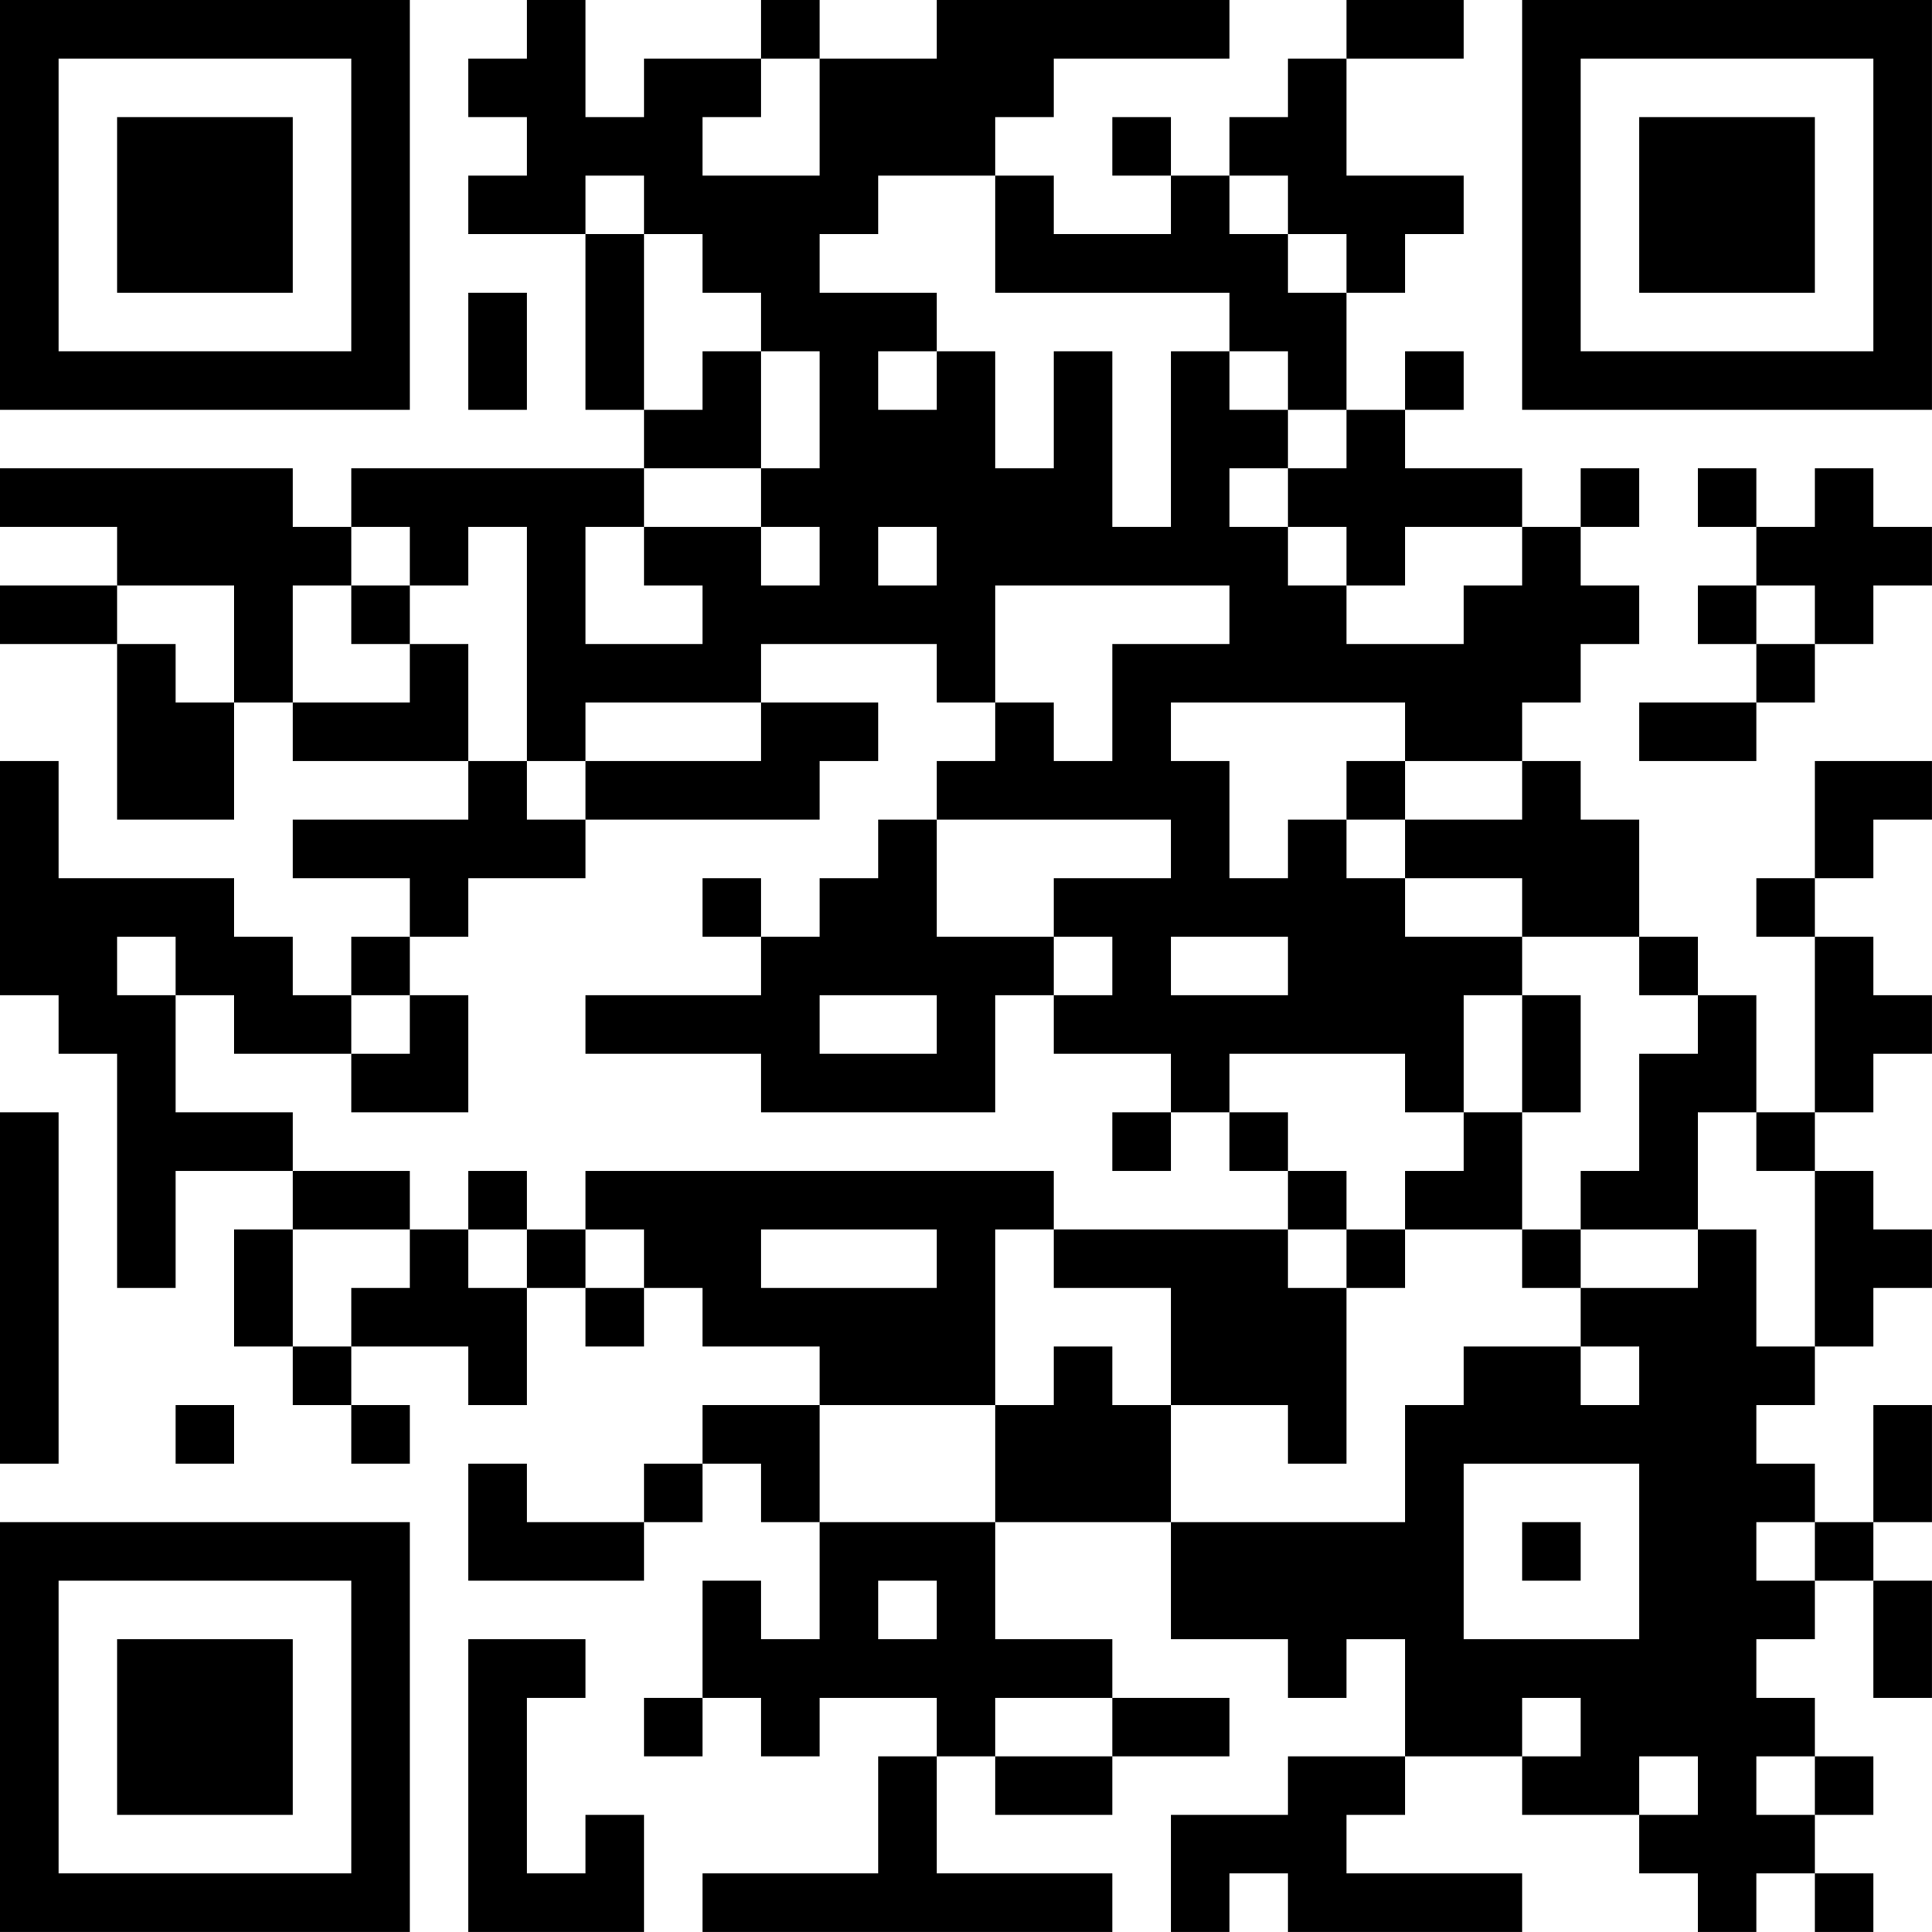 <?xml version="1.0" encoding="UTF-8"?>
<svg xmlns="http://www.w3.org/2000/svg" version="1.1" width="400" height="400" viewBox="0 0 400 400"><rect x="0" y="0" width="400" height="400" fill="#ffffff"/><g transform="scale(12.121)"><g transform="translate(0,0)"><path fill-rule="evenodd" d="M9 0L9 1L8 1L8 2L9 2L9 3L8 3L8 4L10 4L10 7L11 7L11 8L6 8L6 9L5 9L5 8L0 8L0 9L2 9L2 10L0 10L0 11L2 11L2 14L4 14L4 12L5 12L5 13L8 13L8 14L5 14L5 15L7 15L7 16L6 16L6 17L5 17L5 16L4 16L4 15L1 15L1 13L0 13L0 17L1 17L1 18L2 18L2 22L3 22L3 20L5 20L5 21L4 21L4 23L5 23L5 24L6 24L6 25L7 25L7 24L6 24L6 23L8 23L8 24L9 24L9 22L10 22L10 23L11 23L11 22L12 22L12 23L14 23L14 24L12 24L12 25L11 25L11 26L9 26L9 25L8 25L8 27L11 27L11 26L12 26L12 25L13 25L13 26L14 26L14 28L13 28L13 27L12 27L12 29L11 29L11 30L12 30L12 29L13 29L13 30L14 30L14 29L16 29L16 30L15 30L15 32L12 32L12 33L19 33L19 32L16 32L16 30L17 30L17 31L19 31L19 30L21 30L21 29L19 29L19 28L17 28L17 26L20 26L20 28L22 28L22 29L23 29L23 28L24 28L24 30L22 30L22 31L20 31L20 33L21 33L21 32L22 32L22 33L26 33L26 32L23 32L23 31L24 31L24 30L26 30L26 31L28 31L28 32L29 32L29 33L30 33L30 32L31 32L31 33L32 33L32 32L31 32L31 31L32 31L32 30L31 30L31 29L30 29L30 28L31 28L31 27L32 27L32 29L33 29L33 27L32 27L32 26L33 26L33 24L32 24L32 26L31 26L31 25L30 25L30 24L31 24L31 23L32 23L32 22L33 22L33 21L32 21L32 20L31 20L31 19L32 19L32 18L33 18L33 17L32 17L32 16L31 16L31 15L32 15L32 14L33 14L33 13L31 13L31 15L30 15L30 16L31 16L31 19L30 19L30 17L29 17L29 16L28 16L28 14L27 14L27 13L26 13L26 12L27 12L27 11L28 11L28 10L27 10L27 9L28 9L28 8L27 8L27 9L26 9L26 8L24 8L24 7L25 7L25 6L24 6L24 7L23 7L23 5L24 5L24 4L25 4L25 3L23 3L23 1L25 1L25 0L23 0L23 1L22 1L22 2L21 2L21 3L20 3L20 2L19 2L19 3L20 3L20 4L18 4L18 3L17 3L17 2L18 2L18 1L21 1L21 0L16 0L16 1L14 1L14 0L13 0L13 1L11 1L11 2L10 2L10 0ZM13 1L13 2L12 2L12 3L14 3L14 1ZM10 3L10 4L11 4L11 7L12 7L12 6L13 6L13 8L11 8L11 9L10 9L10 11L12 11L12 10L11 10L11 9L13 9L13 10L14 10L14 9L13 9L13 8L14 8L14 6L13 6L13 5L12 5L12 4L11 4L11 3ZM15 3L15 4L14 4L14 5L16 5L16 6L15 6L15 7L16 7L16 6L17 6L17 8L18 8L18 6L19 6L19 9L20 9L20 6L21 6L21 7L22 7L22 8L21 8L21 9L22 9L22 10L23 10L23 11L25 11L25 10L26 10L26 9L24 9L24 10L23 10L23 9L22 9L22 8L23 8L23 7L22 7L22 6L21 6L21 5L17 5L17 3ZM21 3L21 4L22 4L22 5L23 5L23 4L22 4L22 3ZM8 5L8 7L9 7L9 5ZM29 8L29 9L30 9L30 10L29 10L29 11L30 11L30 12L28 12L28 13L30 13L30 12L31 12L31 11L32 11L32 10L33 10L33 9L32 9L32 8L31 8L31 9L30 9L30 8ZM6 9L6 10L5 10L5 12L7 12L7 11L8 11L8 13L9 13L9 14L10 14L10 15L8 15L8 16L7 16L7 17L6 17L6 18L4 18L4 17L3 17L3 16L2 16L2 17L3 17L3 19L5 19L5 20L7 20L7 21L5 21L5 23L6 23L6 22L7 22L7 21L8 21L8 22L9 22L9 21L10 21L10 22L11 22L11 21L10 21L10 20L18 20L18 21L17 21L17 24L14 24L14 26L17 26L17 24L18 24L18 23L19 23L19 24L20 24L20 26L24 26L24 24L25 24L25 23L27 23L27 24L28 24L28 23L27 23L27 22L29 22L29 21L30 21L30 23L31 23L31 20L30 20L30 19L29 19L29 21L27 21L27 20L28 20L28 18L29 18L29 17L28 17L28 16L26 16L26 15L24 15L24 14L26 14L26 13L24 13L24 12L20 12L20 13L21 13L21 15L22 15L22 14L23 14L23 15L24 15L24 16L26 16L26 17L25 17L25 19L24 19L24 18L21 18L21 19L20 19L20 18L18 18L18 17L19 17L19 16L18 16L18 15L20 15L20 14L16 14L16 13L17 13L17 12L18 12L18 13L19 13L19 11L21 11L21 10L17 10L17 12L16 12L16 11L13 11L13 12L10 12L10 13L9 13L9 9L8 9L8 10L7 10L7 9ZM15 9L15 10L16 10L16 9ZM2 10L2 11L3 11L3 12L4 12L4 10ZM6 10L6 11L7 11L7 10ZM30 10L30 11L31 11L31 10ZM13 12L13 13L10 13L10 14L14 14L14 13L15 13L15 12ZM23 13L23 14L24 14L24 13ZM15 14L15 15L14 15L14 16L13 16L13 15L12 15L12 16L13 16L13 17L10 17L10 18L13 18L13 19L17 19L17 17L18 17L18 16L16 16L16 14ZM20 16L20 17L22 17L22 16ZM7 17L7 18L6 18L6 19L8 19L8 17ZM14 17L14 18L16 18L16 17ZM26 17L26 19L25 19L25 20L24 20L24 21L23 21L23 20L22 20L22 19L21 19L21 20L22 20L22 21L18 21L18 22L20 22L20 24L22 24L22 25L23 25L23 22L24 22L24 21L26 21L26 22L27 22L27 21L26 21L26 19L27 19L27 17ZM0 19L0 25L1 25L1 19ZM19 19L19 20L20 20L20 19ZM8 20L8 21L9 21L9 20ZM13 21L13 22L16 22L16 21ZM22 21L22 22L23 22L23 21ZM3 24L3 25L4 25L4 24ZM25 25L25 28L28 28L28 25ZM26 26L26 27L27 27L27 26ZM30 26L30 27L31 27L31 26ZM15 27L15 28L16 28L16 27ZM8 28L8 33L11 33L11 31L10 31L10 32L9 32L9 29L10 29L10 28ZM17 29L17 30L19 30L19 29ZM26 29L26 30L27 30L27 29ZM28 30L28 31L29 31L29 30ZM30 30L30 31L31 31L31 30ZM0 0L0 7L7 7L7 0ZM1 1L1 6L6 6L6 1ZM2 2L2 5L5 5L5 2ZM26 0L26 7L33 7L33 0ZM27 1L27 6L32 6L32 1ZM28 2L28 5L31 5L31 2ZM0 26L0 33L7 33L7 26ZM1 27L1 32L6 32L6 27ZM2 28L2 31L5 31L5 28Z" fill="#000000"/></g></g></svg>
